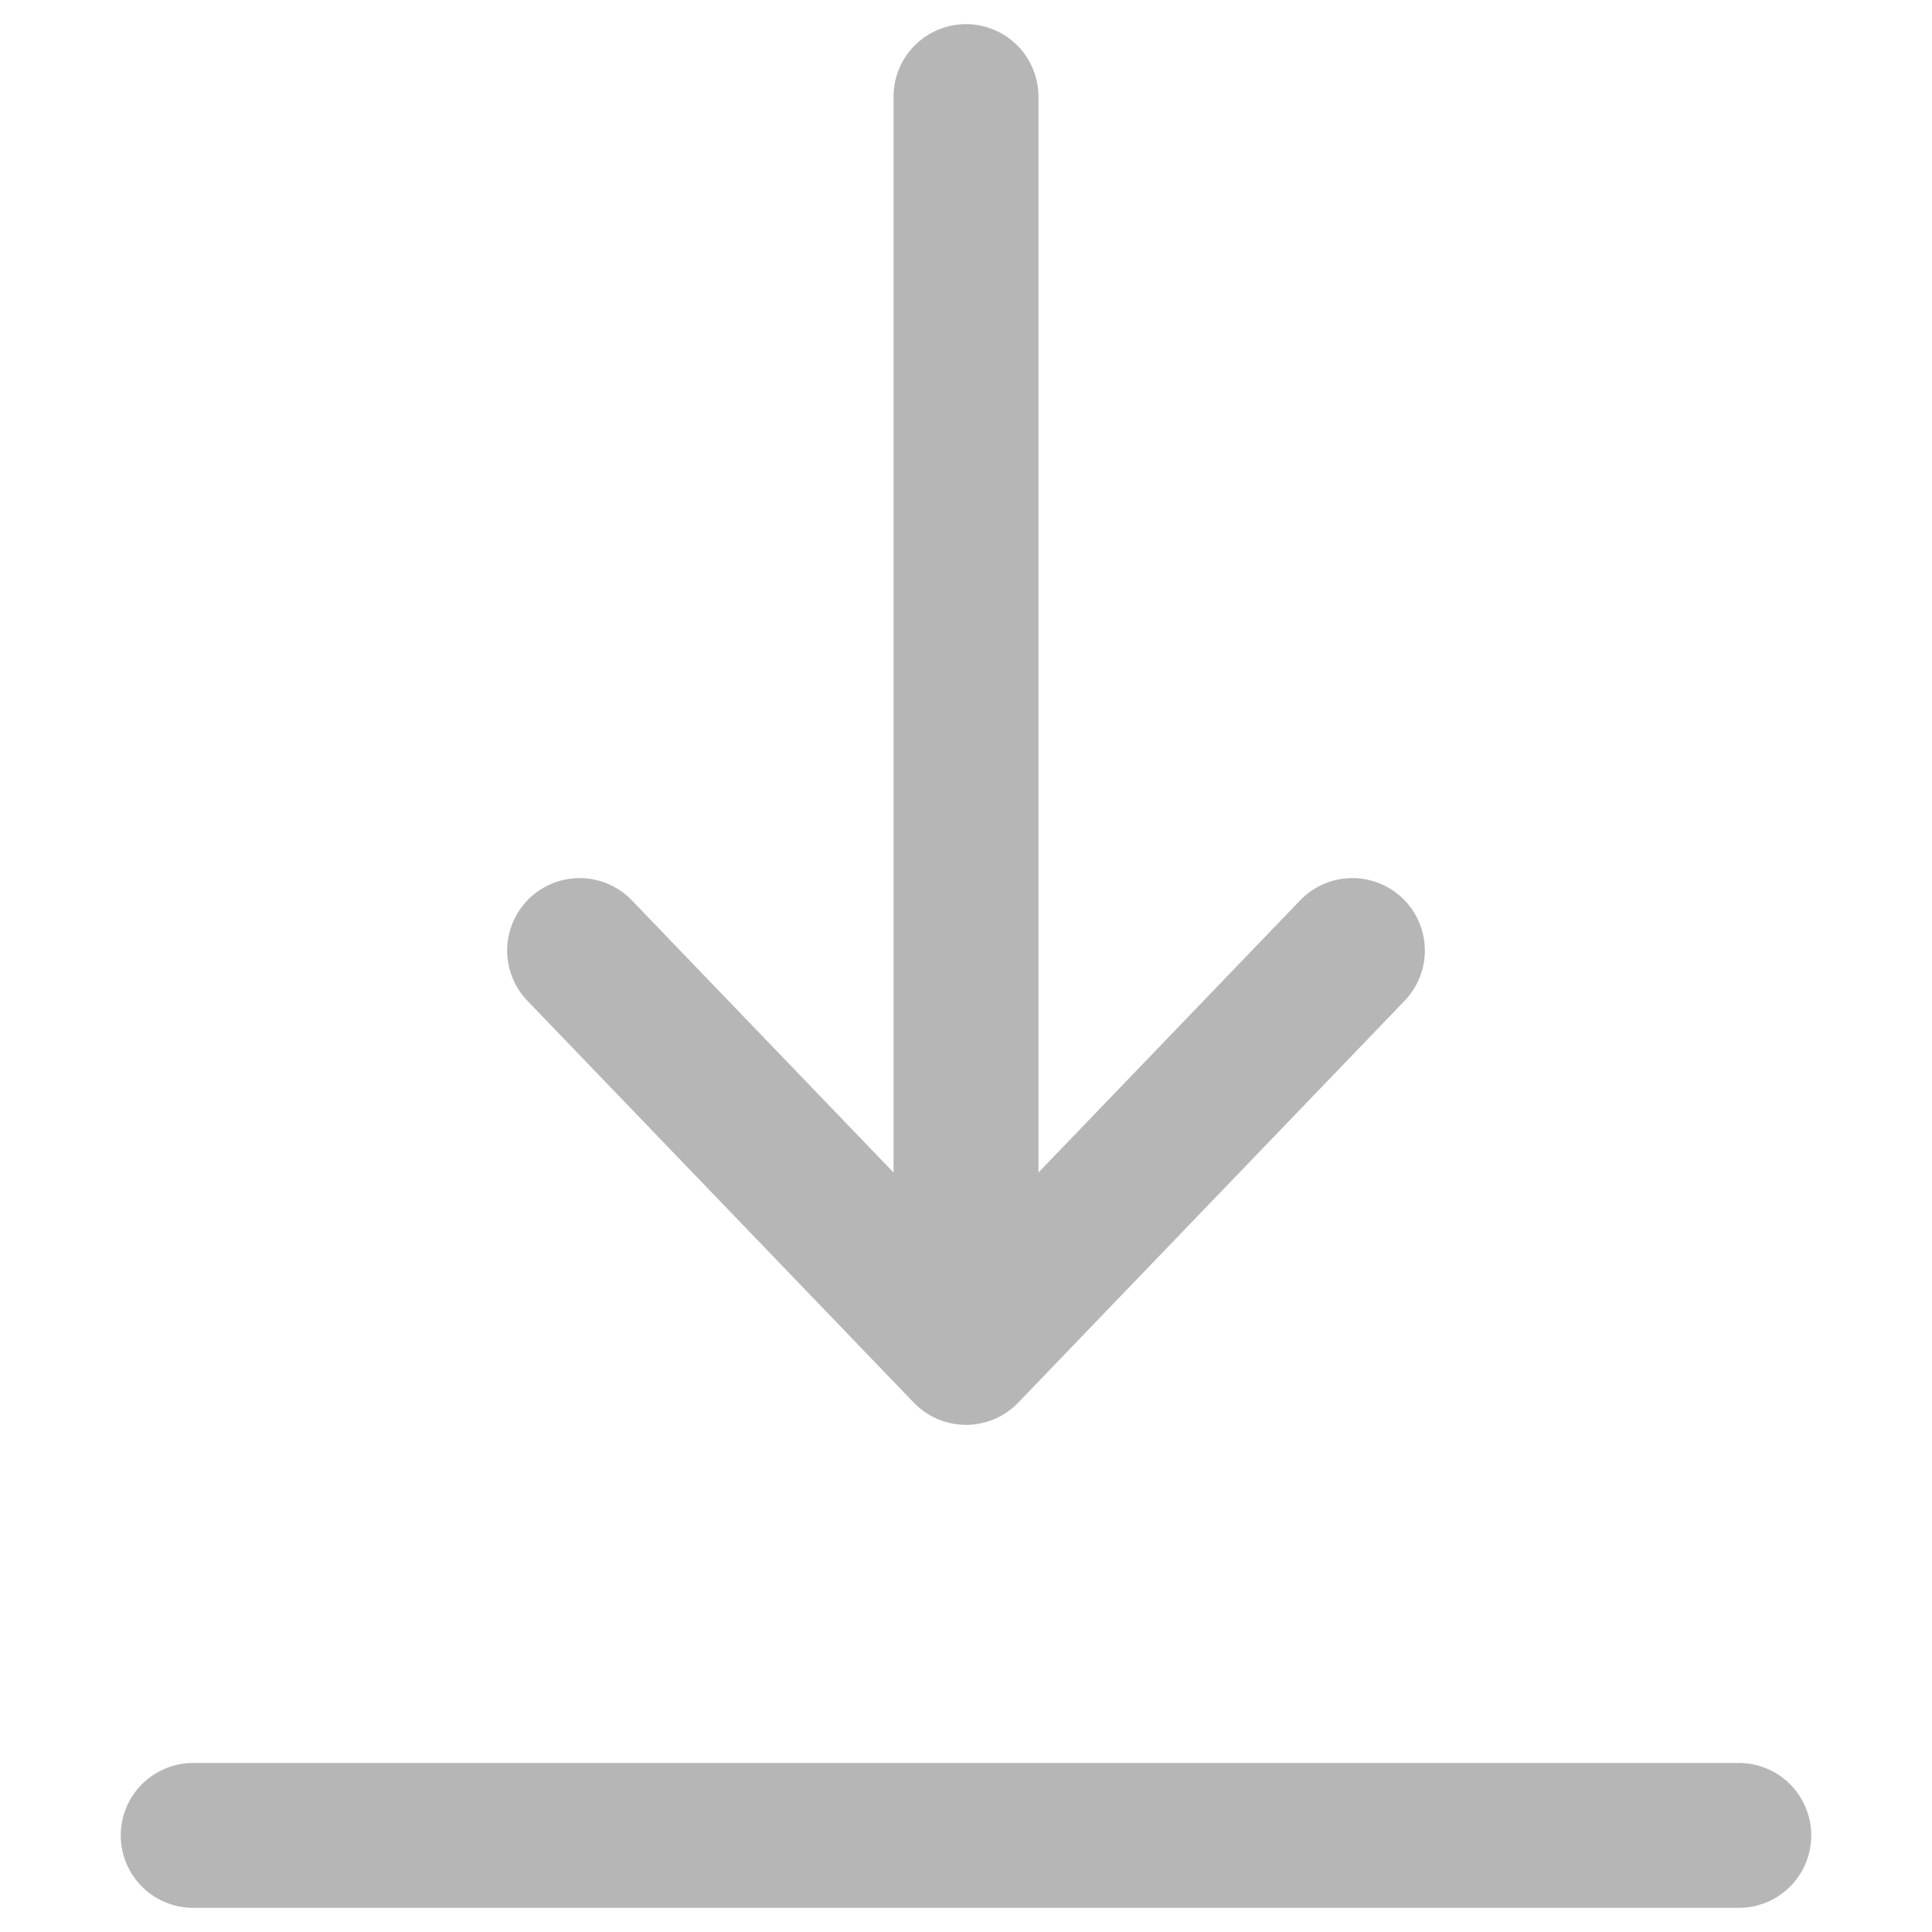 <svg width="20" height="20" viewBox="0 0 20 20" fill="none" xmlns="http://www.w3.org/2000/svg">
<path d="M10 1V14M10 14L14 9.84M10 14L6 9.84" stroke="#B6B6B6" stroke-width="1.5" stroke-linecap="round" stroke-linejoin="round"/>
<path d="M2 19H18" stroke="#B6B6B6" stroke-width="1.5" stroke-linecap="round" stroke-linejoin="round"/>
</svg>
